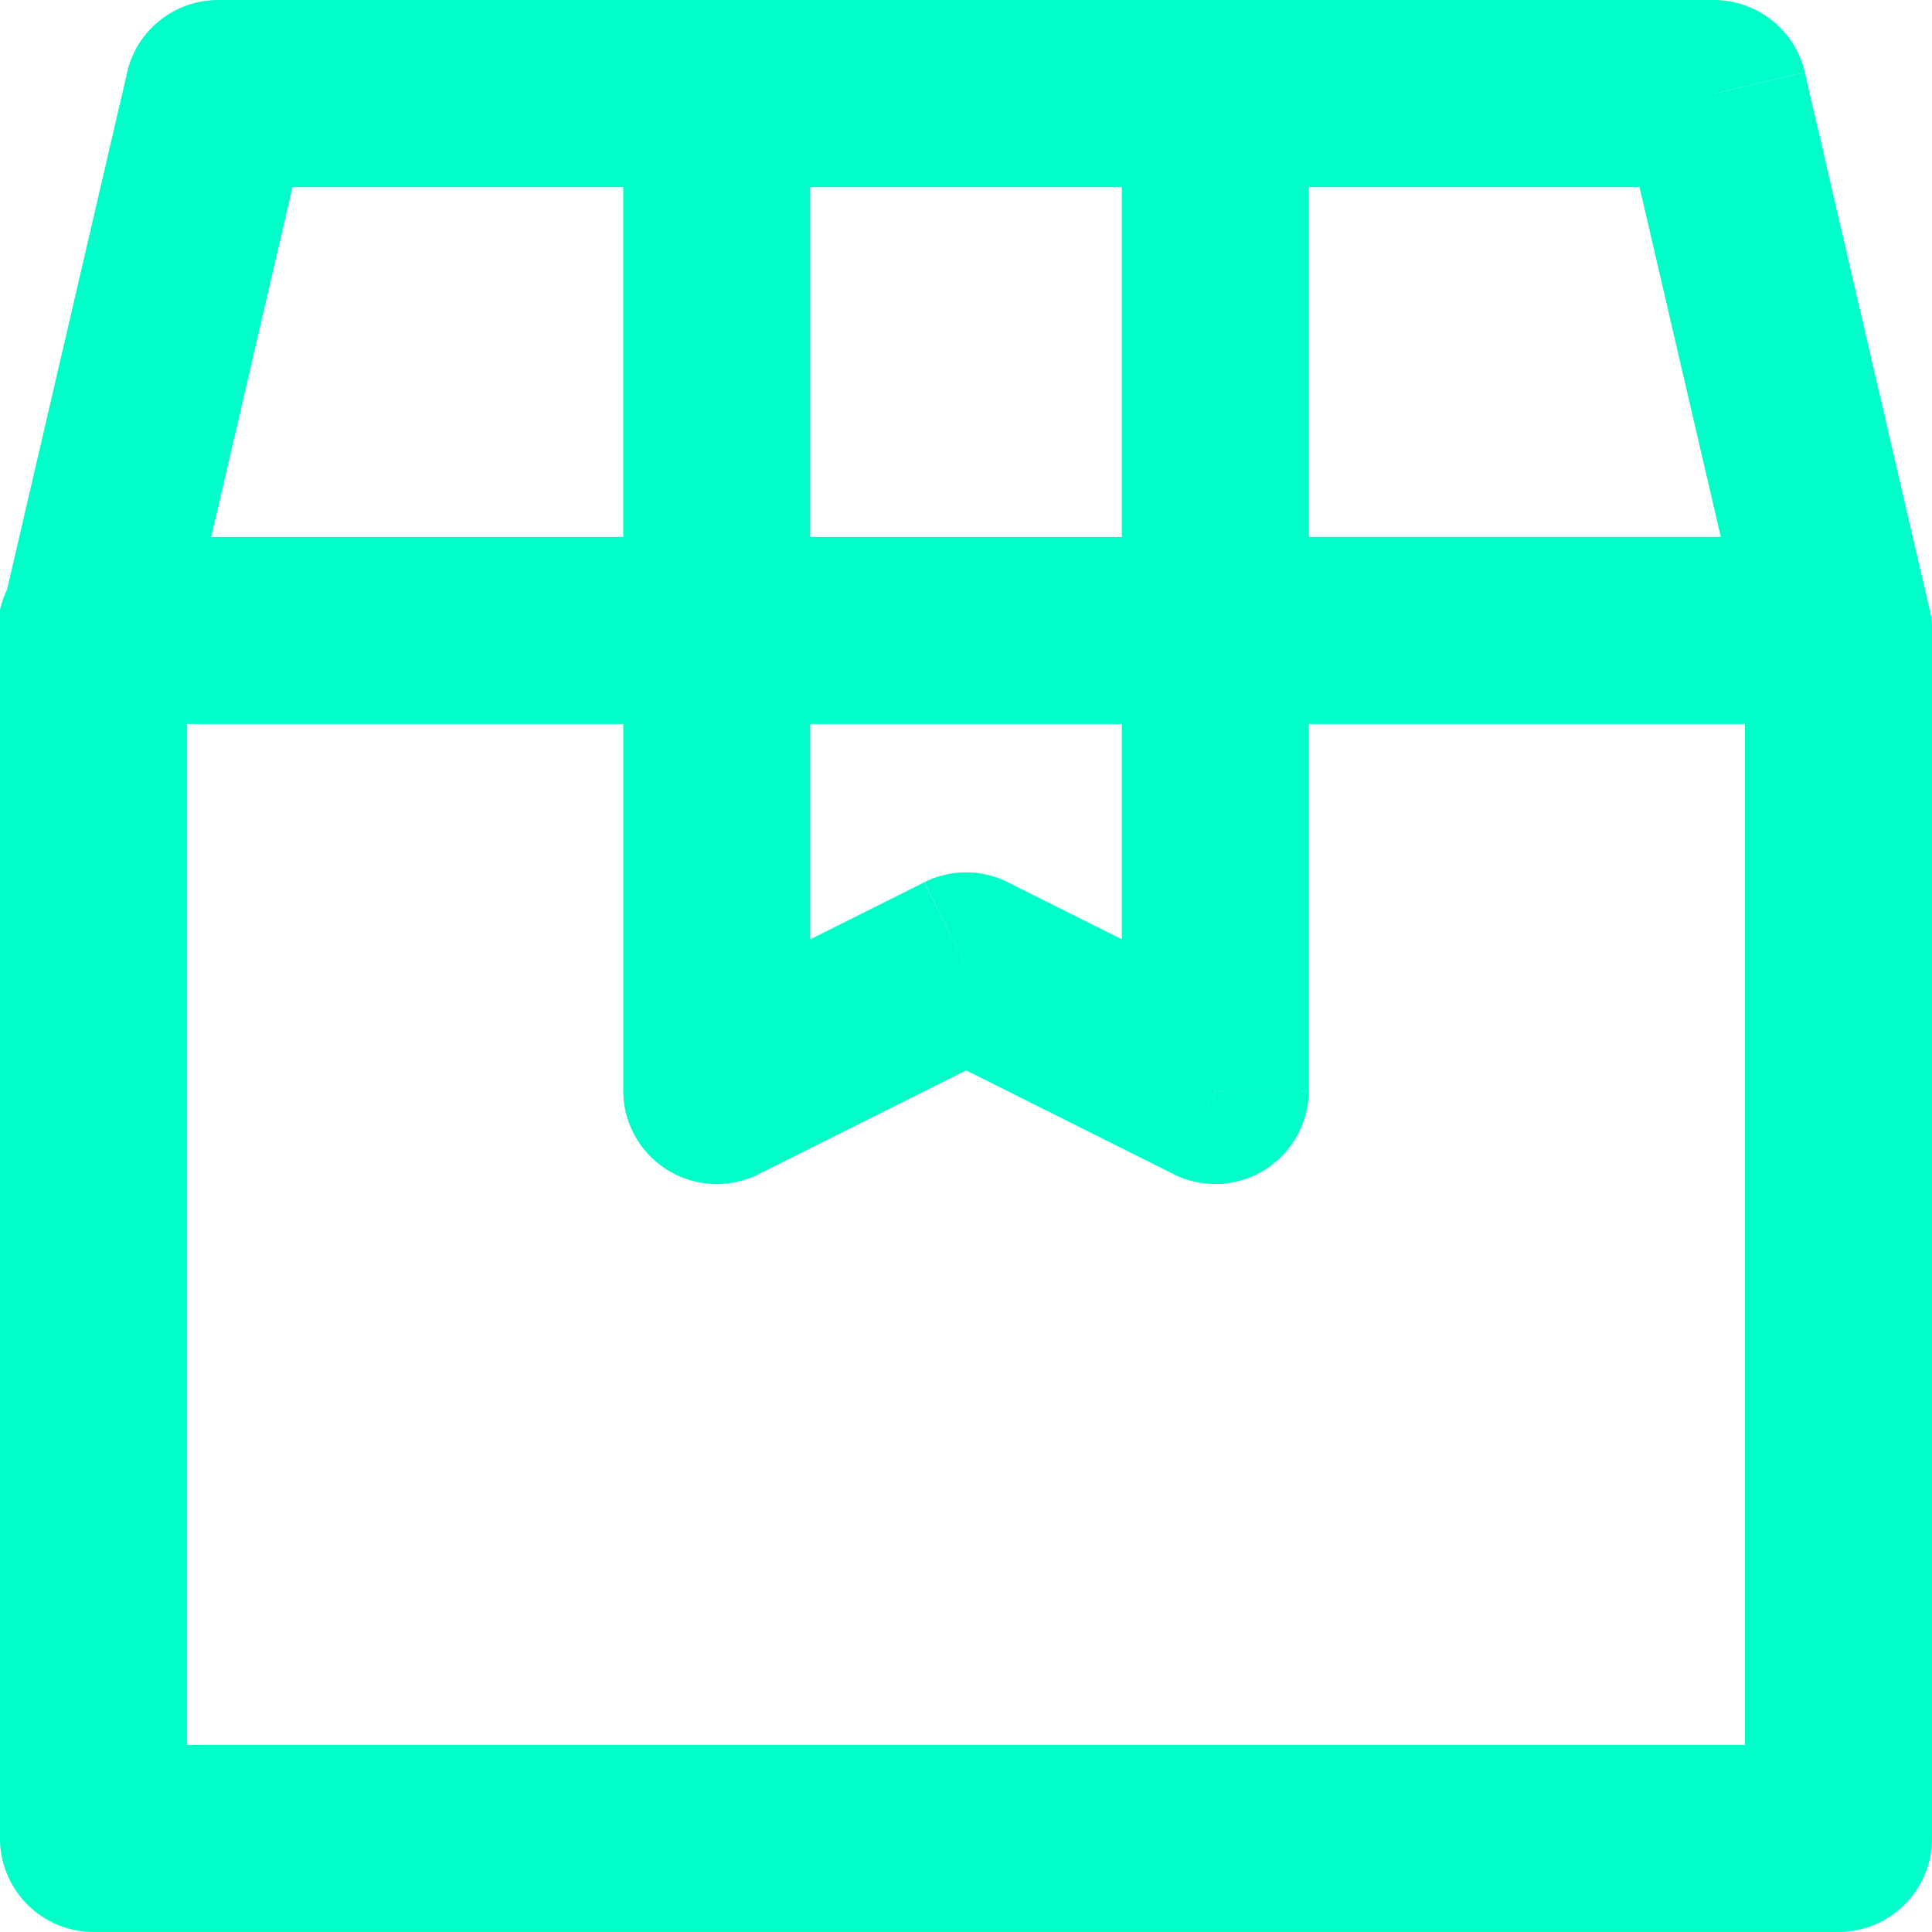 <svg xmlns="http://www.w3.org/2000/svg" width="35.623" height="35.622" viewBox="0 0 35.623 35.622"><path id="parcel-svgrepo-com" d="M4.795,15.985a1.724,1.724,0,1,0,3.358.78ZM8.772,6.474V4.75A1.724,1.724,0,0,0,7.093,6.084ZM17.965,8.2a1.724,1.724,0,0,0,0-3.447ZM8.2,16.374a1.724,1.724,0,0,0-3.447,0ZM6.474,38.648H4.75a1.724,1.724,0,0,0,1.724,1.724Zm32.175,0v1.724a1.724,1.724,0,0,0,1.724-1.724Zm1.724-22.274a1.724,1.724,0,0,0-3.447,0Zm-33.9-1.724a1.724,1.724,0,1,0,0,3.447ZM17.965,18.1a1.724,1.724,0,0,0,0-3.447Zm0-3.447a1.724,1.724,0,1,0,0,3.447ZM27.158,18.1a1.724,1.724,0,0,0,0-3.447ZM16.241,16.374a1.724,1.724,0,1,0,3.447,0Zm3.447-9.9a1.724,1.724,0,1,0-3.447,0Zm0,9.9a1.724,1.724,0,0,0-3.447,0Zm-1.724,8.485H16.241A1.724,1.724,0,0,0,18.736,26.4Zm4.6-2.3.771-1.542a1.723,1.723,0,0,0-1.542,0Zm4.6,2.3L26.387,26.4a1.724,1.724,0,0,0,2.494-1.542Zm1.724-8.485a1.724,1.724,0,0,0-3.447,0ZM17.965,4.75a1.724,1.724,0,1,0,0,3.447ZM27.158,8.2a1.724,1.724,0,0,0,0-3.447Zm9.812,8.567a1.724,1.724,0,1,0,3.358-.78ZM36.35,6.474l1.679-.39A1.724,1.724,0,0,0,36.35,4.75ZM27.158,4.75a1.724,1.724,0,1,0,0,3.447ZM38.649,18.1a1.724,1.724,0,0,0,0-3.447ZM27.158,14.651a1.724,1.724,0,1,0,0,3.447Zm-1.724,1.724a1.724,1.724,0,1,0,3.447,0Zm3.447-9.9a1.724,1.724,0,1,0-3.447,0ZM8.153,16.764l2.3-9.9-3.358-.78-2.3,9.9ZM8.772,8.2h9.193V4.75H8.772ZM4.75,16.374V38.648H8.2V16.374Zm1.724,24H38.649V36.925H6.474Zm33.9-1.724V16.374H36.925V38.648ZM6.474,18.1H17.965V14.651H6.474Zm11.491,0h9.193V14.651H17.965Zm1.724-1.724v-9.9H16.241v9.9Zm-3.447,0v8.485h3.447V16.374ZM18.736,26.4l4.6-2.3L21.79,21.019l-4.6,2.3Zm3.055-2.3,4.6,2.3,1.542-3.083-4.6-2.3Zm7.091.757V16.374H25.434v8.485ZM17.965,8.2h9.193V4.75H17.965Zm22.363,7.787-2.3-9.9-3.358.78,2.3,9.9ZM36.35,4.75H27.158V8.2H36.35Zm2.3,9.9H27.158V18.1H38.649Zm-9.767,1.724v-9.9H25.434v9.9Z" transform="translate(-4.75 -4.75)" fill="#00ffc8"></path></svg>
